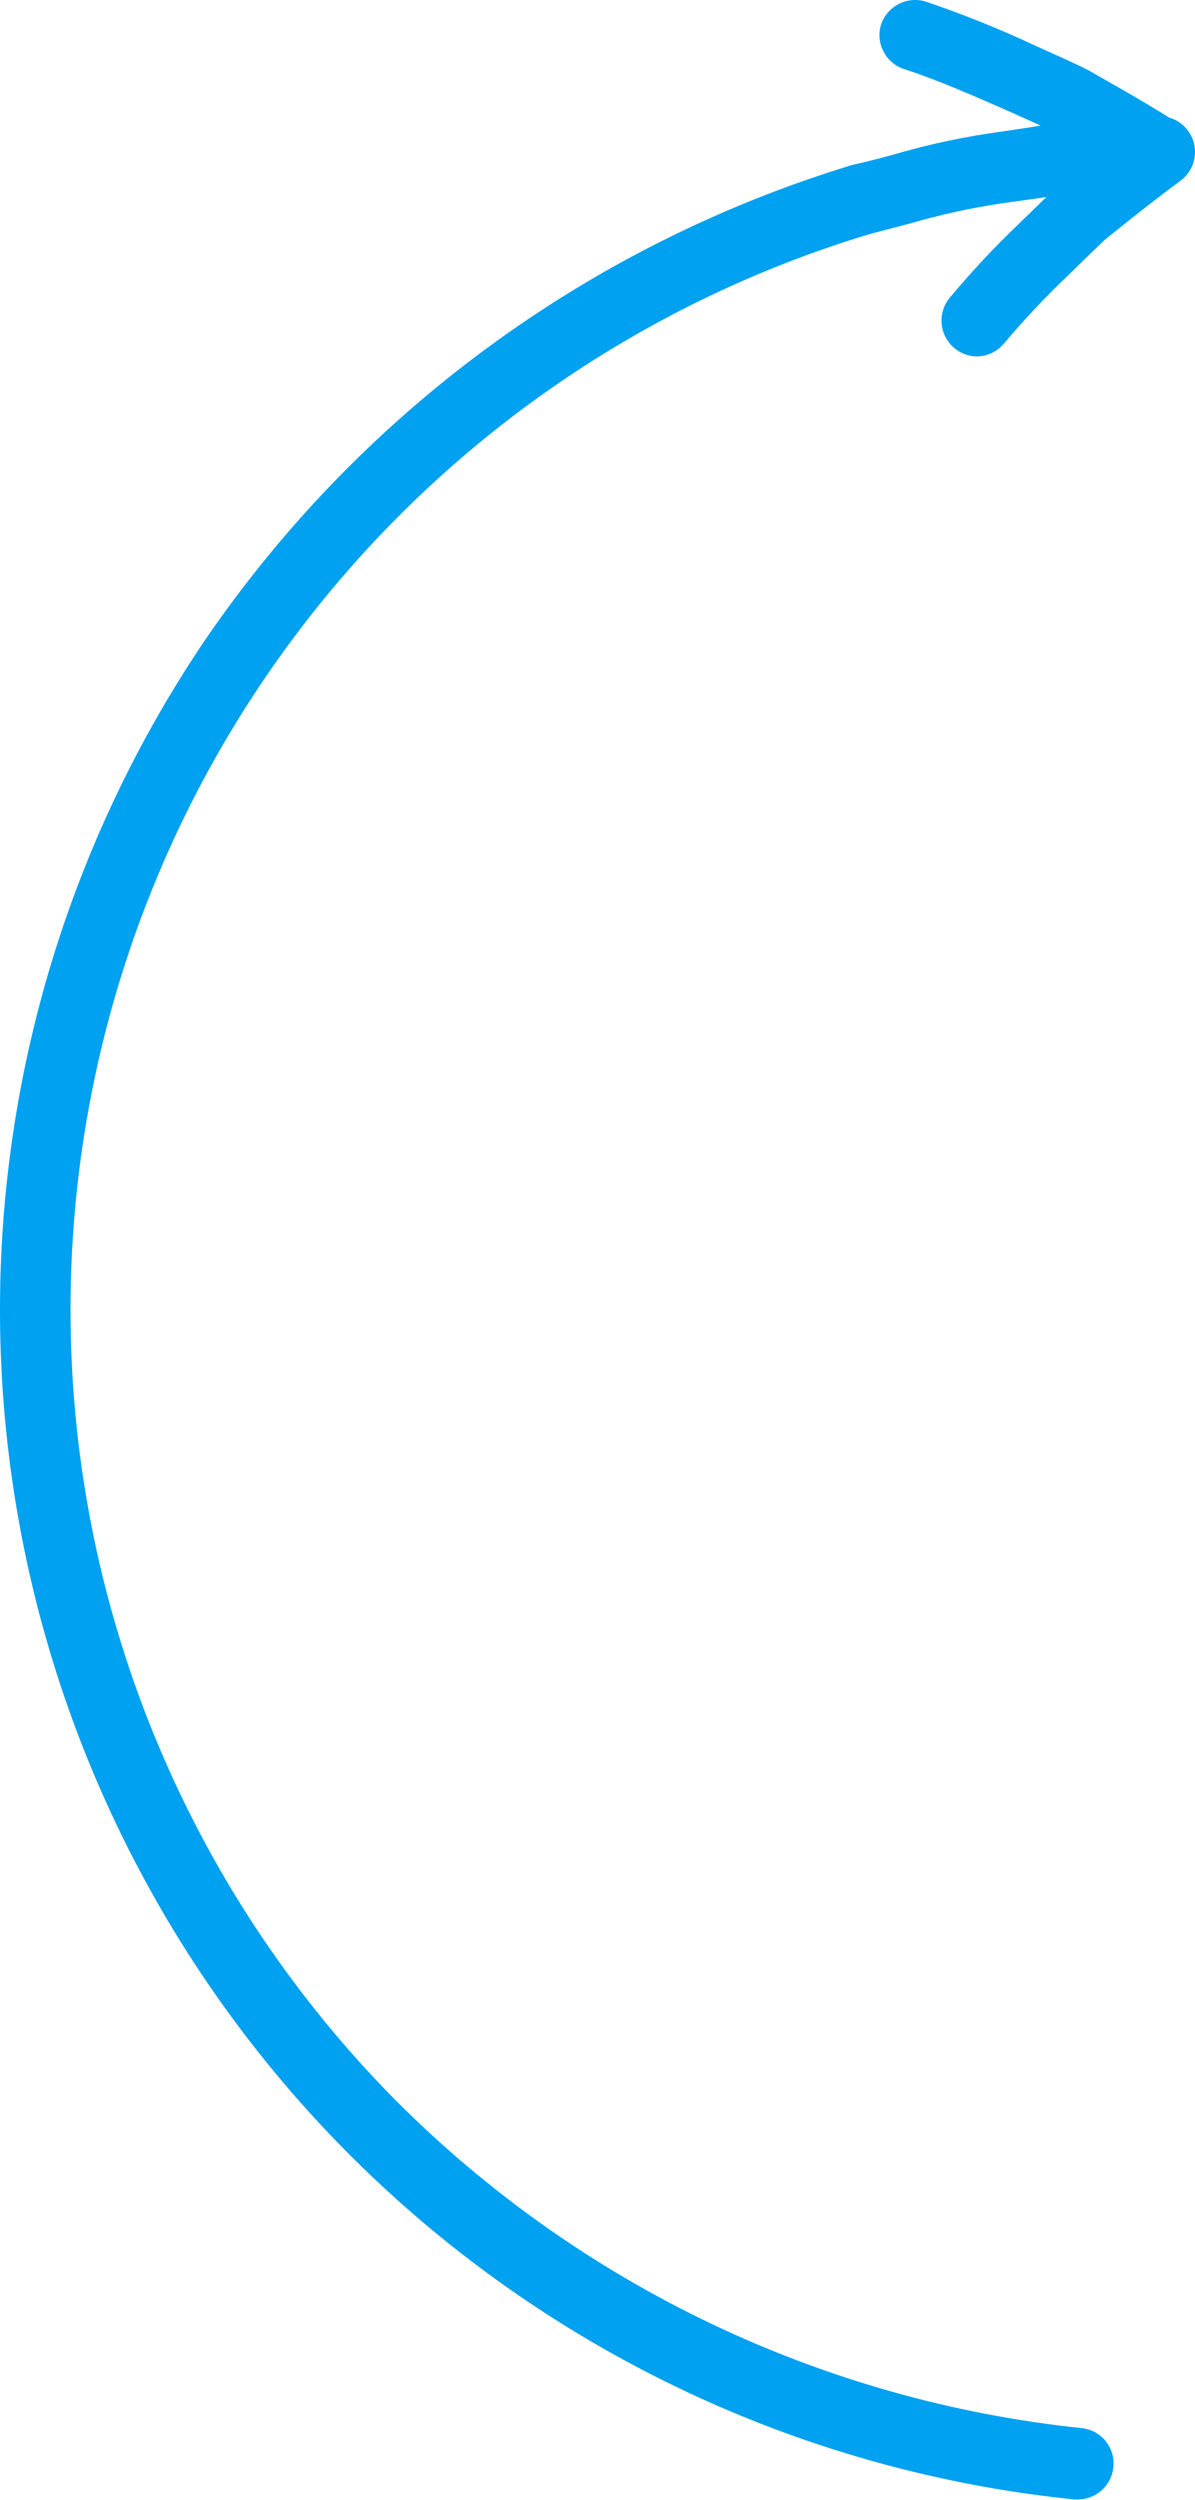 <svg xmlns="http://www.w3.org/2000/svg" width="120" height="251" viewBox="0 0 120 251" fill="none"><path d="M108.236 250.934H107.863C87.239 248.826 67.512 241.415 50.603 229.421C33.693 217.427 20.178 201.259 11.371 182.492C2.565 163.724 -1.232 142.996 0.35 122.325C1.932 101.654 8.84 81.745 20.4 64.536C35.996 41.585 58.977 24.661 85.523 16.579C87.018 16.234 88.398 15.889 89.634 15.544C93.343 14.456 97.13 13.658 100.962 13.157L103.435 12.783C105.131 12.496 106.799 12.237 108.495 12.093L116.229 11.662C117.183 11.616 118.115 11.951 118.821 12.593C119.528 13.234 119.95 14.13 119.996 15.084C120.042 16.037 119.707 16.969 119.065 17.675C118.424 18.382 117.528 18.804 116.574 18.85L109.013 19.224C107.633 19.367 106.138 19.598 104.585 19.856L101.71 20.259C98.209 20.725 94.749 21.455 91.359 22.444L87.305 23.508C68.663 29.13 51.795 39.483 38.341 53.558C24.886 67.633 15.305 84.952 10.529 103.828C5.753 122.704 5.944 142.495 11.085 161.276C16.226 180.056 26.141 197.186 39.865 210.998C58.348 229.477 82.617 241.048 108.61 243.774C109.079 243.821 109.535 243.96 109.95 244.184C110.365 244.408 110.731 244.712 111.028 245.078C111.325 245.444 111.546 245.866 111.679 246.318C111.812 246.771 111.853 247.245 111.802 247.713C111.709 248.596 111.294 249.412 110.636 250.007C109.978 250.601 109.123 250.931 108.236 250.934Z" fill="#00A1F1"></path><path d="M98.145 35.783C97.317 35.789 96.513 35.504 95.873 34.978C95.137 34.381 94.667 33.517 94.564 32.575C94.462 31.632 94.736 30.688 95.327 29.947C97.544 27.28 99.915 24.745 102.429 22.356L104.671 20.171C105.275 19.596 105.879 18.992 106.483 18.475L109.042 16.404L110.019 15.628L108.927 15.024L106.051 13.357L104.183 12.466L101.307 11.172C97.886 9.677 94.35 8.095 90.813 6.945C89.906 6.655 89.151 6.016 88.715 5.17C88.278 4.324 88.195 3.339 88.484 2.431C88.793 1.546 89.432 0.814 90.269 0.391C91.105 -0.033 92.073 -0.116 92.969 0.16C96.779 1.455 100.513 2.962 104.154 4.674L107.029 5.968C107.834 6.341 108.582 6.686 109.358 7.089L112.434 8.843C114.447 9.993 116.373 11.143 118.185 12.293C118.681 12.597 119.094 13.019 119.39 13.52C119.686 14.021 119.854 14.587 119.881 15.168C119.909 15.755 119.792 16.34 119.542 16.871C119.291 17.402 118.914 17.864 118.443 18.216C116.718 19.51 115.022 20.803 113.412 22.097L110.997 24.024L109.559 25.404L107.374 27.531C105.062 29.728 102.874 32.051 100.819 34.489C100.491 34.883 100.083 35.202 99.622 35.425C99.16 35.649 98.657 35.77 98.145 35.783Z" fill="#00A1F1"></path></svg>